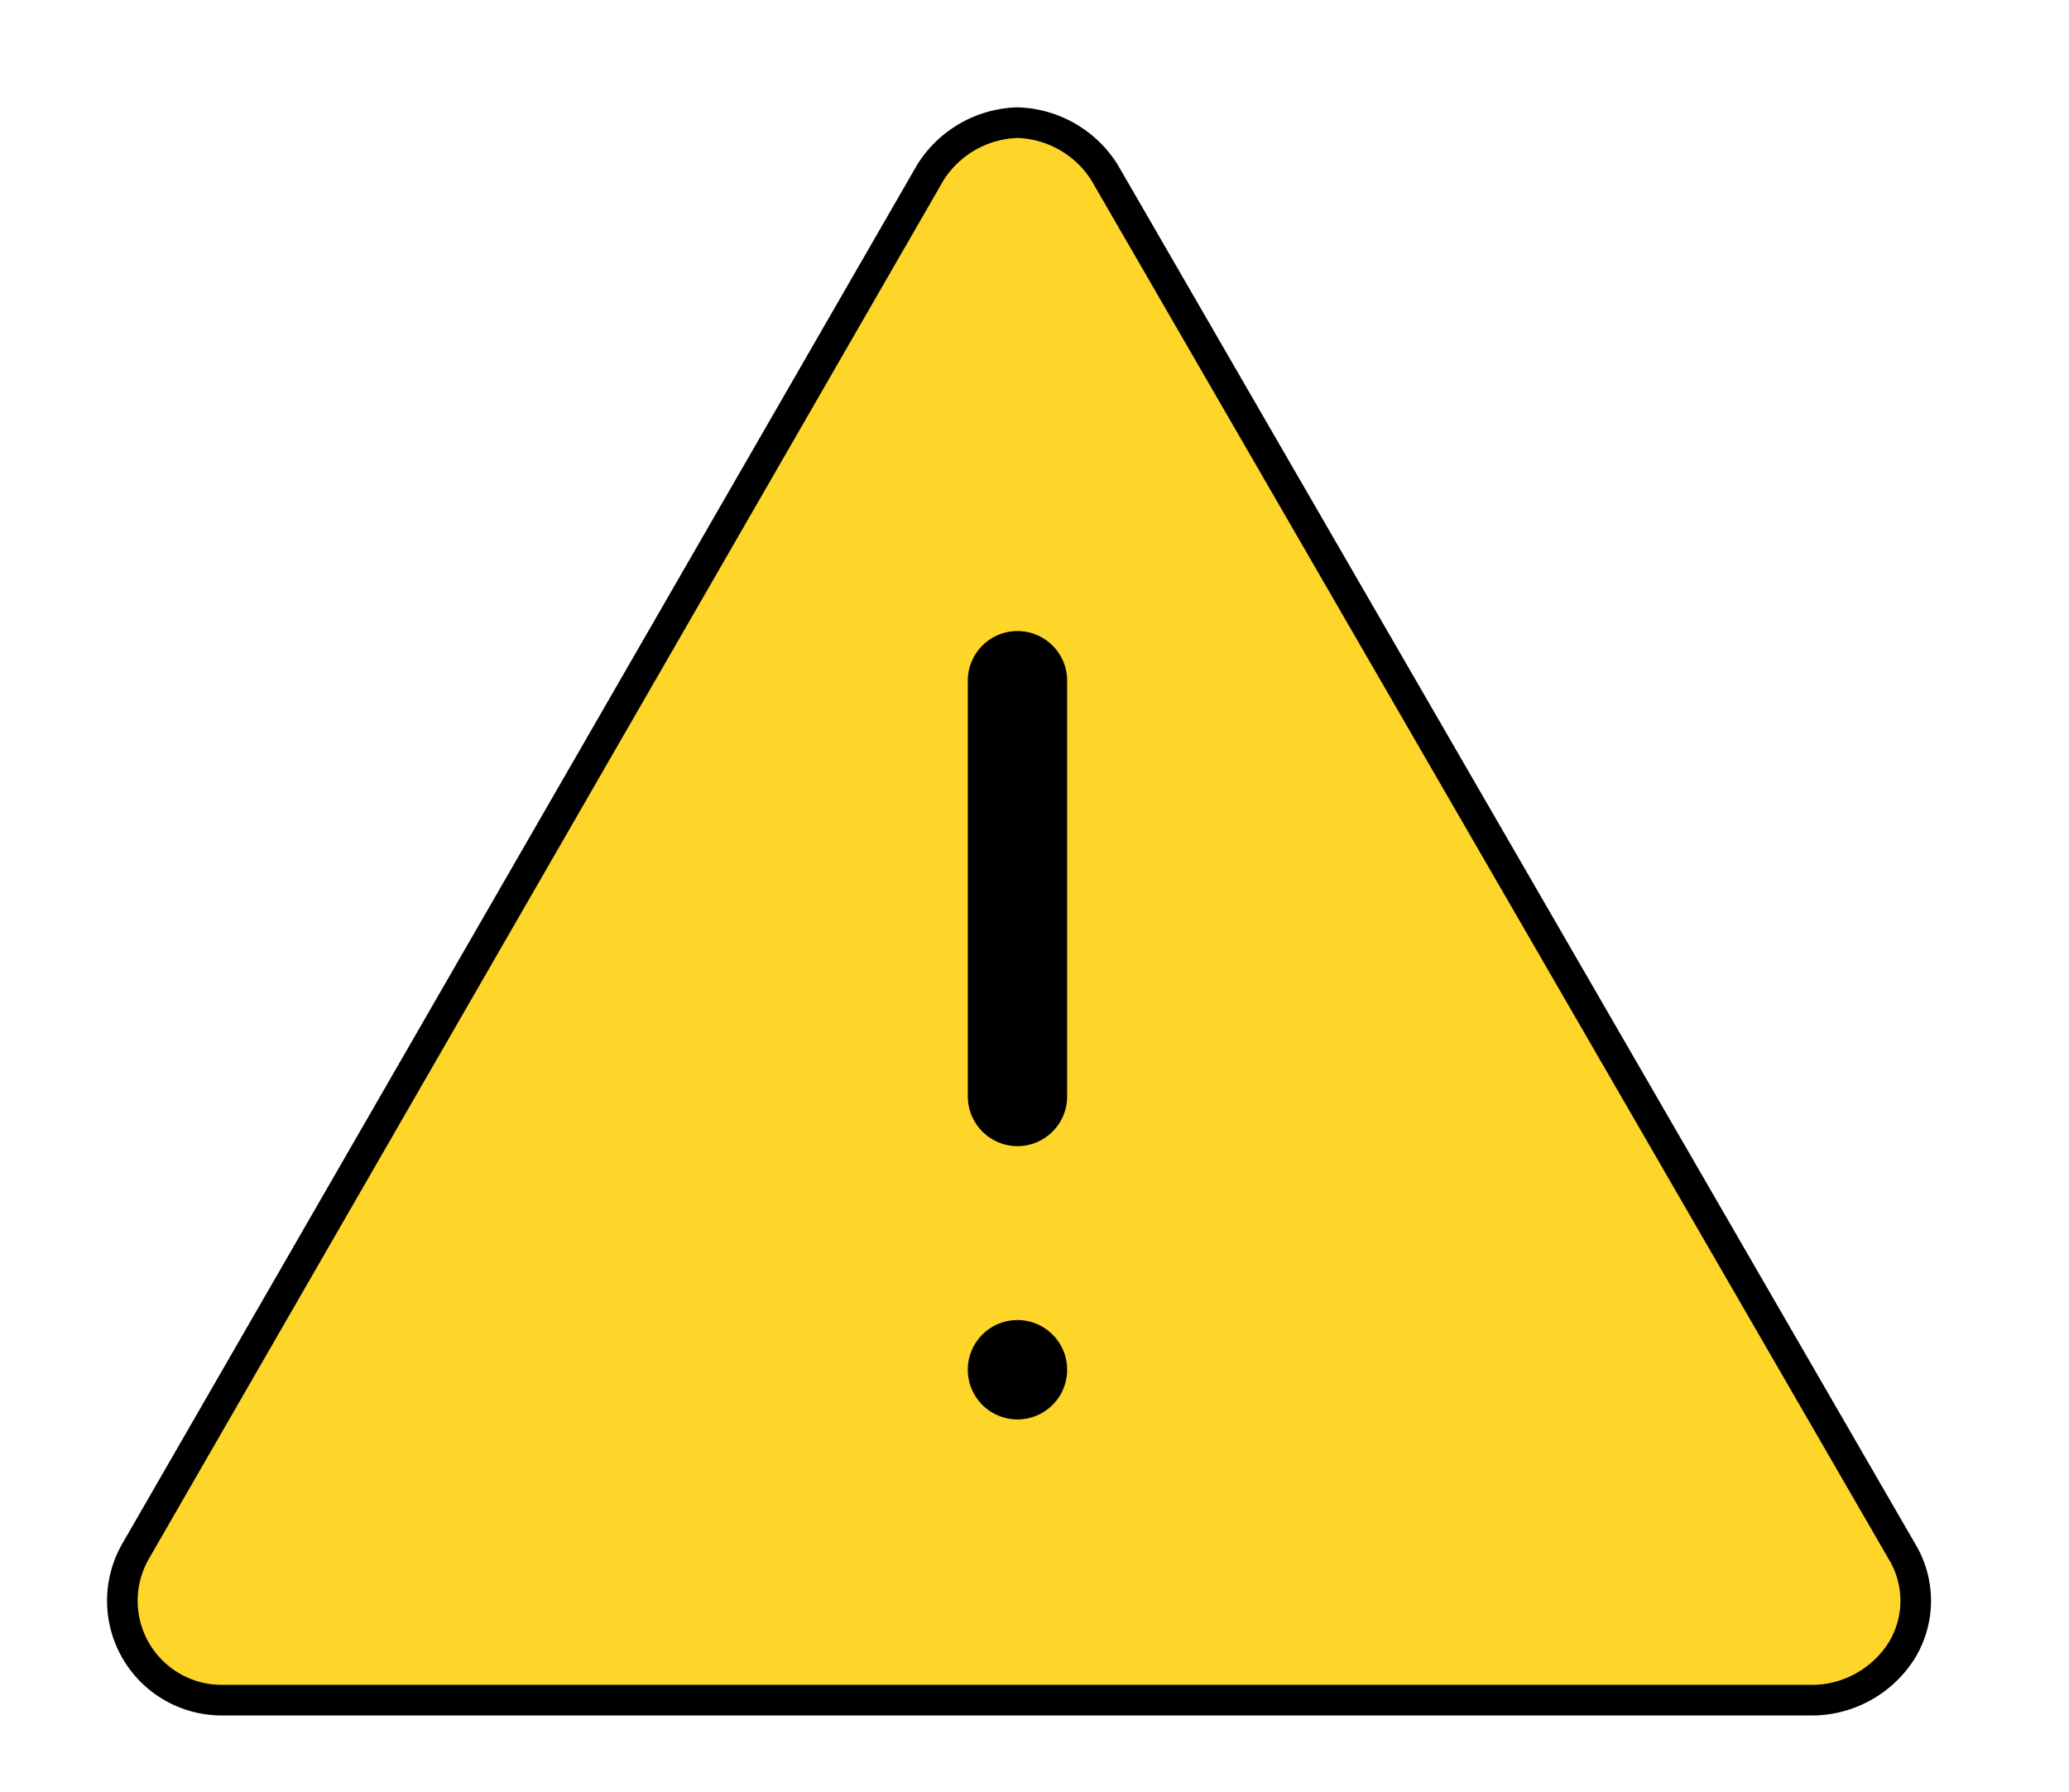 <svg id="Groupe_429" data-name="Groupe 429" xmlns="http://www.w3.org/2000/svg" xmlns:xlink="http://www.w3.org/1999/xlink" width="135.23" height="117.122" viewBox="0 0 135.23 117.122">
  <defs>
    <clipPath id="clip-path">
      <rect id="Rectangle_953" data-name="Rectangle 953" width="135.23" height="117.122" fill="none"/>
    </clipPath>
  </defs>
  <g id="Groupe_428" data-name="Groupe 428" clip-path="url(#clip-path)">
    <path id="Tracé_617" data-name="Tracé 617" d="M61.988,3.5A6.973,6.973,0,0,0,56.3,6.747L4.352,96.852a6.494,6.494,0,0,0,5.683,9.74H114.1a6.974,6.974,0,0,0,5.683-3.247,6.226,6.226,0,0,0,0-6.494L67.671,6.747A6.973,6.973,0,0,0,61.988,3.5Z" transform="translate(4.515 4.515)" fill="#fed529"/>
    <path id="Tracé_618" data-name="Tracé 618" d="M61.988,3.5A6.973,6.973,0,0,0,56.3,6.747L4.352,96.852a6.494,6.494,0,0,0,5.683,9.74H114.1a6.974,6.974,0,0,0,5.683-3.247,6.226,6.226,0,0,0,0-6.494L67.671,6.747A6.973,6.973,0,0,0,61.988,3.5Z" transform="translate(4.515 4.515)" fill="none" stroke="#000" stroke-miterlimit="10" stroke-width="2"/>
    <path id="Tracé_619" data-name="Tracé 619" d="M197.291,151.906a3.256,3.256,0,0,1-3.247-3.247V121.547a3.247,3.247,0,1,1,6.493,0V148.66a3.256,3.256,0,0,1-3.247,3.247" transform="translate(-130.788 -77.003)"/>
    <path id="Tracé_620" data-name="Tracé 620" d="M200.538,276.663a3.247,3.247,0,1,1-3.247-3.248,3.247,3.247,0,0,1,3.247,3.248" transform="translate(-130.789 -187.148)"/>
  </g>
</svg>
